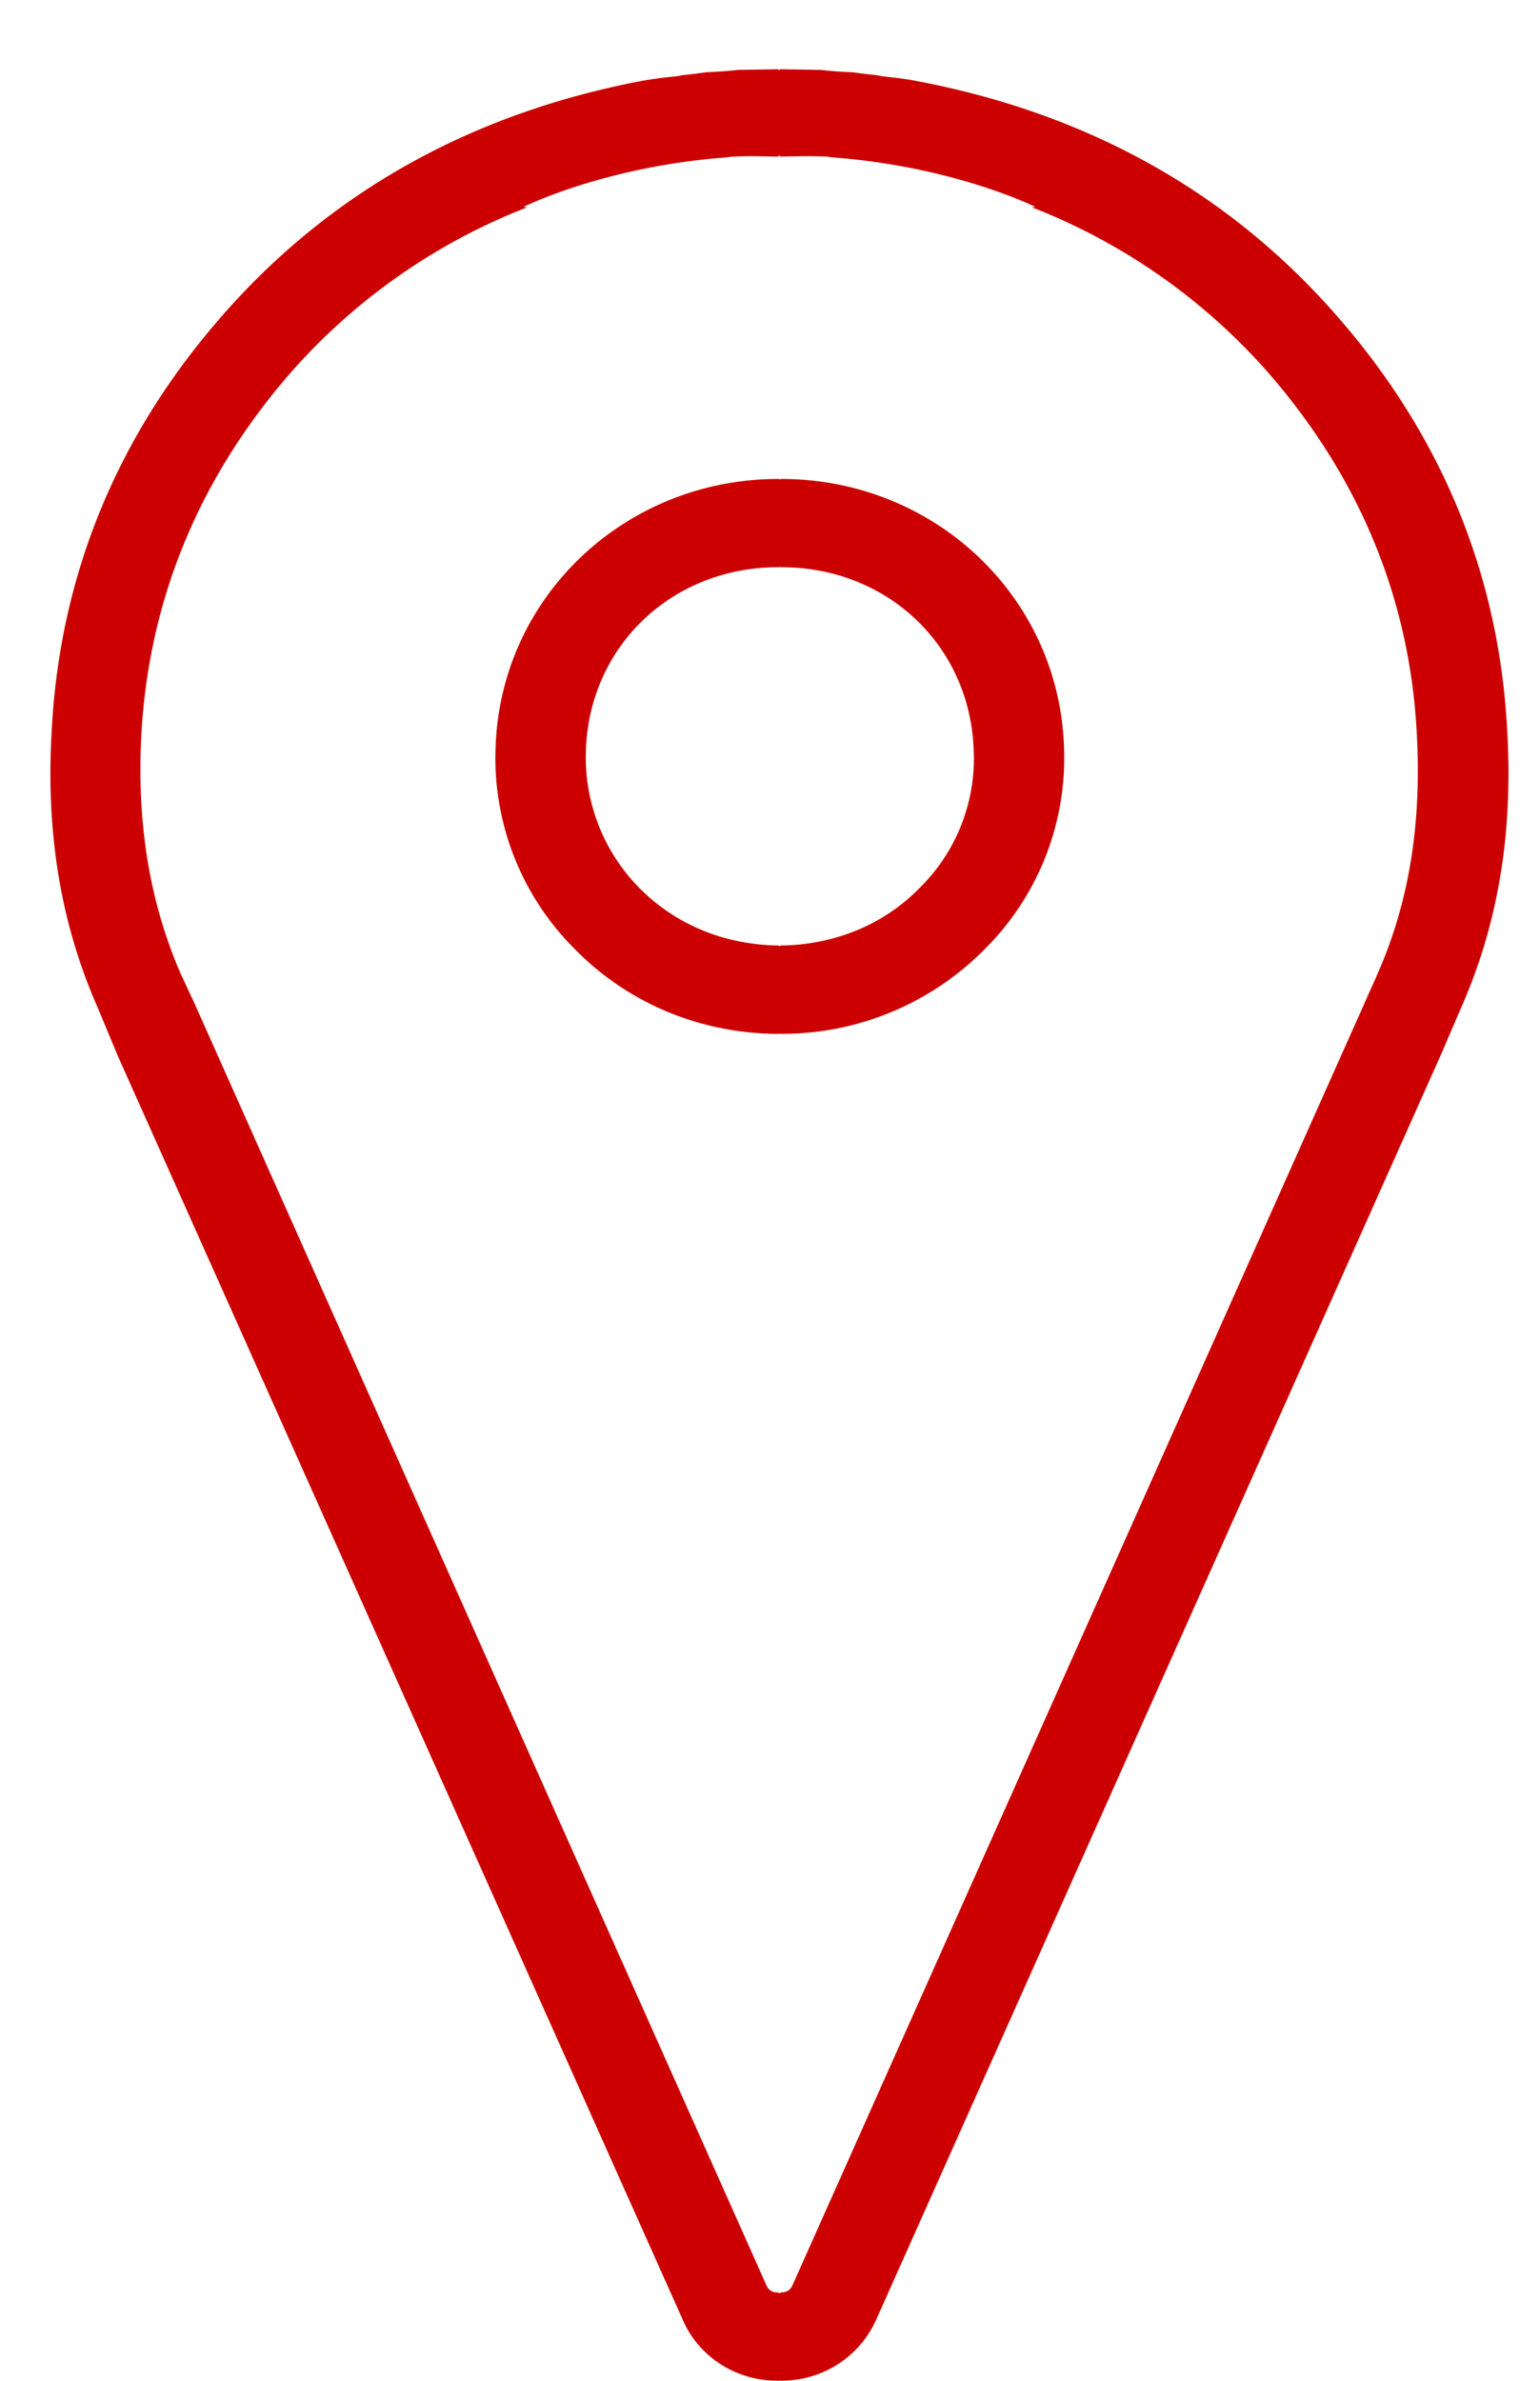 <svg xmlns="http://www.w3.org/2000/svg" width="22" height="34"><path d="M21.53 10.411c-.12-2.226-.95-4.226-2.47-5.943-1.53-1.734-3.53-2.849-5.96-3.31-.15-.031-.32-.049-.48-.067l-.11-.019c-.11-.01-.22-.025-.33-.04a6.186 6.186 0 01-.46-.034l-.57-.009v.002c-.01 0-.02.009-.03.01V.989l-.58.009c-.14.018-.3.026-.45.034-.11.015-.22.03-.33.04l-.11.019a5.98 5.98 0 00-.49.066c-2.42.462-4.42 1.577-5.95 3.311C1.69 6.185.86 8.185.74 10.411c-.09 1.486.13 2.79.66 3.988l.28.674 8.08 18.07c.23.52.76.856 1.34.856h.06c.59 0 1.11-.336 1.35-.856l8.07-18.07.29-.674c.53-1.198.75-2.502.66-3.988zm-1.85 3.494c-.05.122-.11.242-.16.361l-8.2 18.373c-.03.074-.1.1-.16.1h-.01v.011c-.01 0-.01-.006-.02-.006 0 0 0 .006-.01.006v-.011h-.02a.162.162 0 01-.15-.1l-8.2-18.373c-.06-.12-.11-.24-.17-.361-.44-1.019-.63-2.138-.56-3.426.11-1.942.84-3.686 2.16-5.188a8.685 8.685 0 013.35-2.33l-.05-.007s1.16-.58 2.91-.707c.02-.005.04-.006.07-.01h.04c.2-.013.41-.003.62 0V2.22c.01.002.02.01.03.01v.006c.21-.002.42-.012.62 0h.04l.07.011c1.74.126 2.91.707 2.91.707l-.05.006a8.685 8.685 0 013.35 2.331c1.32 1.502 2.05 3.246 2.15 5.188.07 1.288-.11 2.407-.56 3.426zM11.16 6.84h-.01v.009c-.01-.001-.01-.007-.02-.007V6.84h-.01c-2.19 0-3.97 1.683-4.04 3.832a3.845 3.845 0 001.13 2.88c.76.778 1.8 1.209 2.91 1.213l.01-.001v-.005c.01 0 .01.006.01.006l.01-.001h.01a4.064 4.064 0 002.91-1.212 3.845 3.845 0 001.13-2.88c-.07-2.149-1.85-3.832-4.04-3.832zm1.98 5.838c-.51.526-1.22.817-1.99.825v.004h-.01s0 .005-.01.005v-.009c-.78-.008-1.48-.299-2-.825a2.66 2.66 0 01-.76-1.964C8.42 9.225 9.6 8.1 11.12 8.1h.01c.01 0 .01-.006.02-.007V8.1h.01c1.52 0 2.7 1.124 2.75 2.614a2.59 2.59 0 01-.77 1.964z" fill="#c00"/></svg>